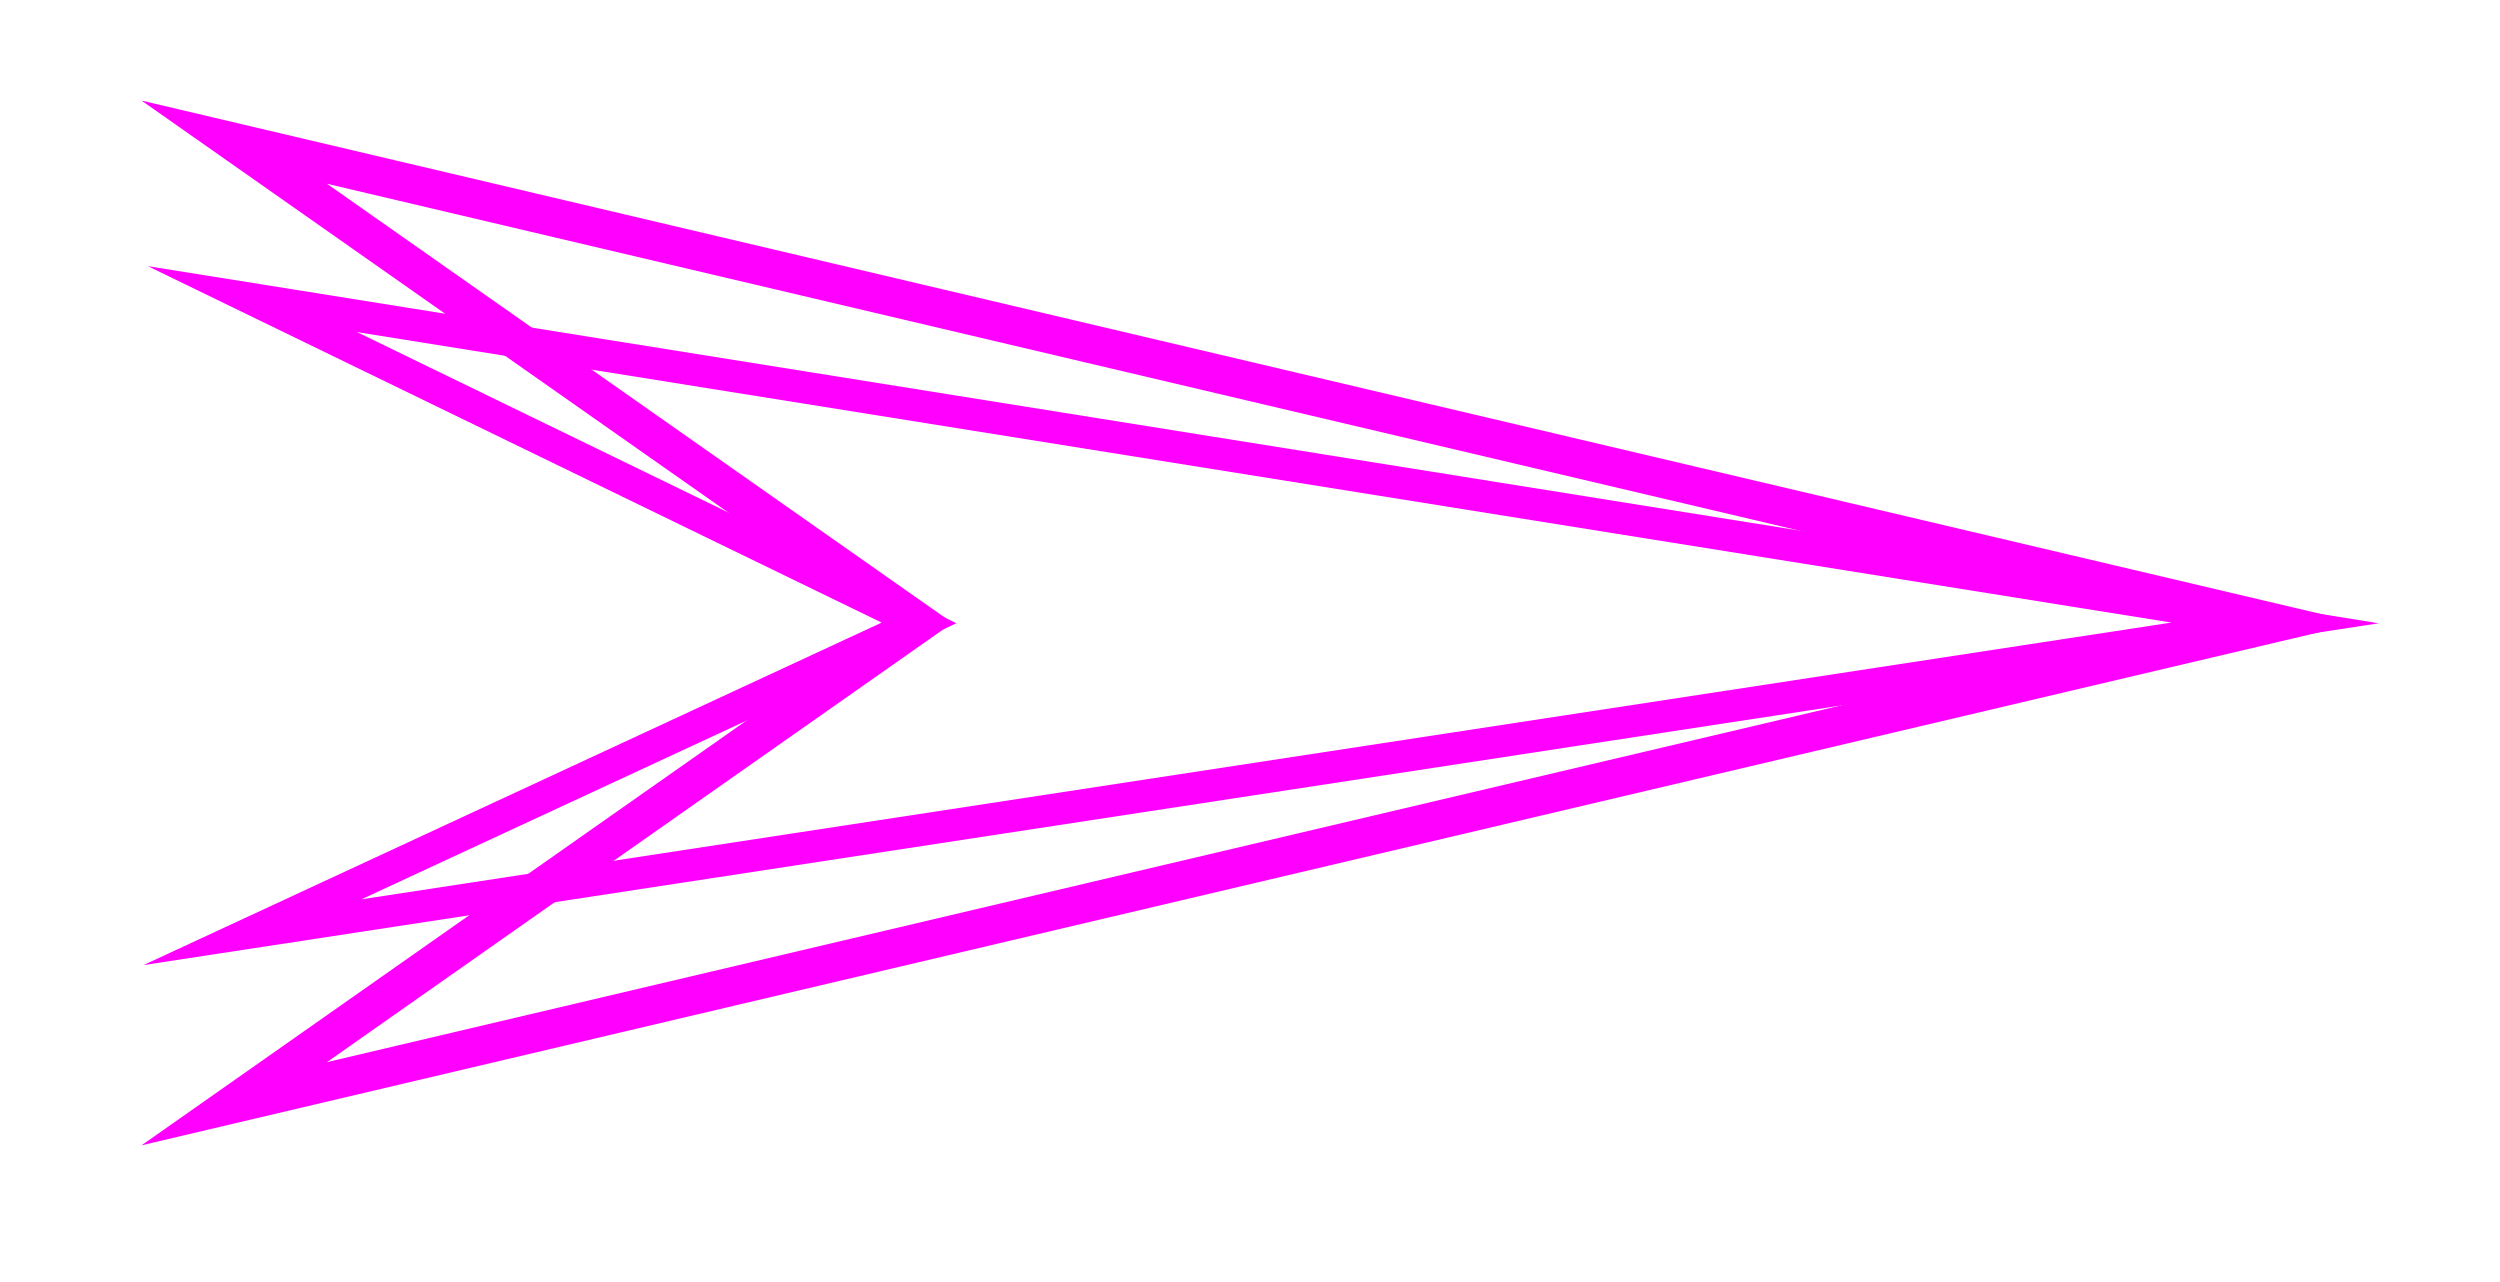 <?xml version="1.0" encoding="UTF-8" standalone="no"?>
<svg
   xmlns:dc="http://purl.org/dc/elements/1.1/"
   xmlns:cc="http://creativecommons.org/ns#"
   xmlns:rdf="http://www.w3.org/1999/02/22-rdf-syntax-ns#"
   xmlns:svg="http://www.w3.org/2000/svg"
   xmlns="http://www.w3.org/2000/svg"
   height="20pt"
   id="Layer_1"
   version="1.1"
   viewBox="0 0 52.007 26.669"
   width="39pt"
   xml:space="preserve"><defs
     id="defs847" /><path
     id="rect1791"
     style="fill:none;fill-opacity:1;stroke:#ff00ff;stroke-width:0.8;stroke-linejoin:miter;stroke-miterlimit:7.2;stroke-dasharray:none;paint-order:stroke fill markers;stop-color:#000000"
     d="M 4.873,2.957 47.327,12.958 4.873,22.96 19.118,12.958 Z" /><path
     style="font-variation-settings:normal;opacity:1;vector-effect:none;fill:none;fill-opacity:1;stroke:#ff00ff;stroke-width:0.667;stroke-linecap:round;stroke-linejoin:miter;stroke-miterlimit:20.6;stroke-dasharray:none;stroke-dashoffset:0;stroke-opacity:1;stop-color:#000000;stop-opacity:1"
     d="M 5.251,6.222 19.118,12.958 5.251,19.392 47.327,12.958 Z"
     id="path885" /></svg>
